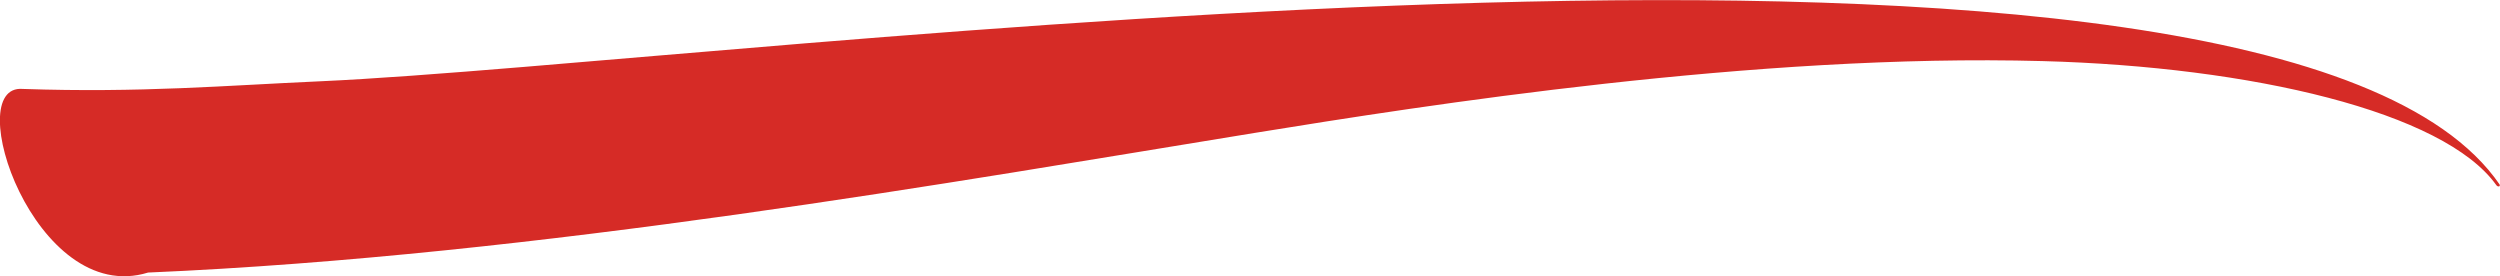 <?xml version="1.0" encoding="UTF-8"?>
<svg xmlns="http://www.w3.org/2000/svg" xmlns:xlink="http://www.w3.org/1999/xlink" xmlns:xodm="http://www.corel.com/coreldraw/odm/2003" xml:space="preserve" width="2.687in" height="0.297in" version="1.1" style="shape-rendering:geometricPrecision; text-rendering:geometricPrecision; image-rendering:optimizeQuality; fill-rule:evenodd; clip-rule:evenodd" viewBox="0 0 123.9 13.68">
 <defs>
  <style type="text/css">
   
    .fil0 {fill:#D62B26}
   
  </style>
 </defs>
 <g id="Layer_x0020_1">
  <path class="fil0" d="M123.89 9.15c-11.12,-16.29 -87.32,-6.06 -108,-5.13 -4.72,0.21 -8.92,0.58 -14.76,0.38 -3.12,-0.27 0.6,10.83 6.21,9.1 19.36,-0.83 40.25,-4.55 54.84,-6.92 8.44,-1.37 24.86,-3.95 39.05,-3.56 10.35,0.28 19.89,2.51 22.49,6.15 0.07,0.1 0.21,0.07 0.16,-0.02z"></path>
 </g>
</svg>
